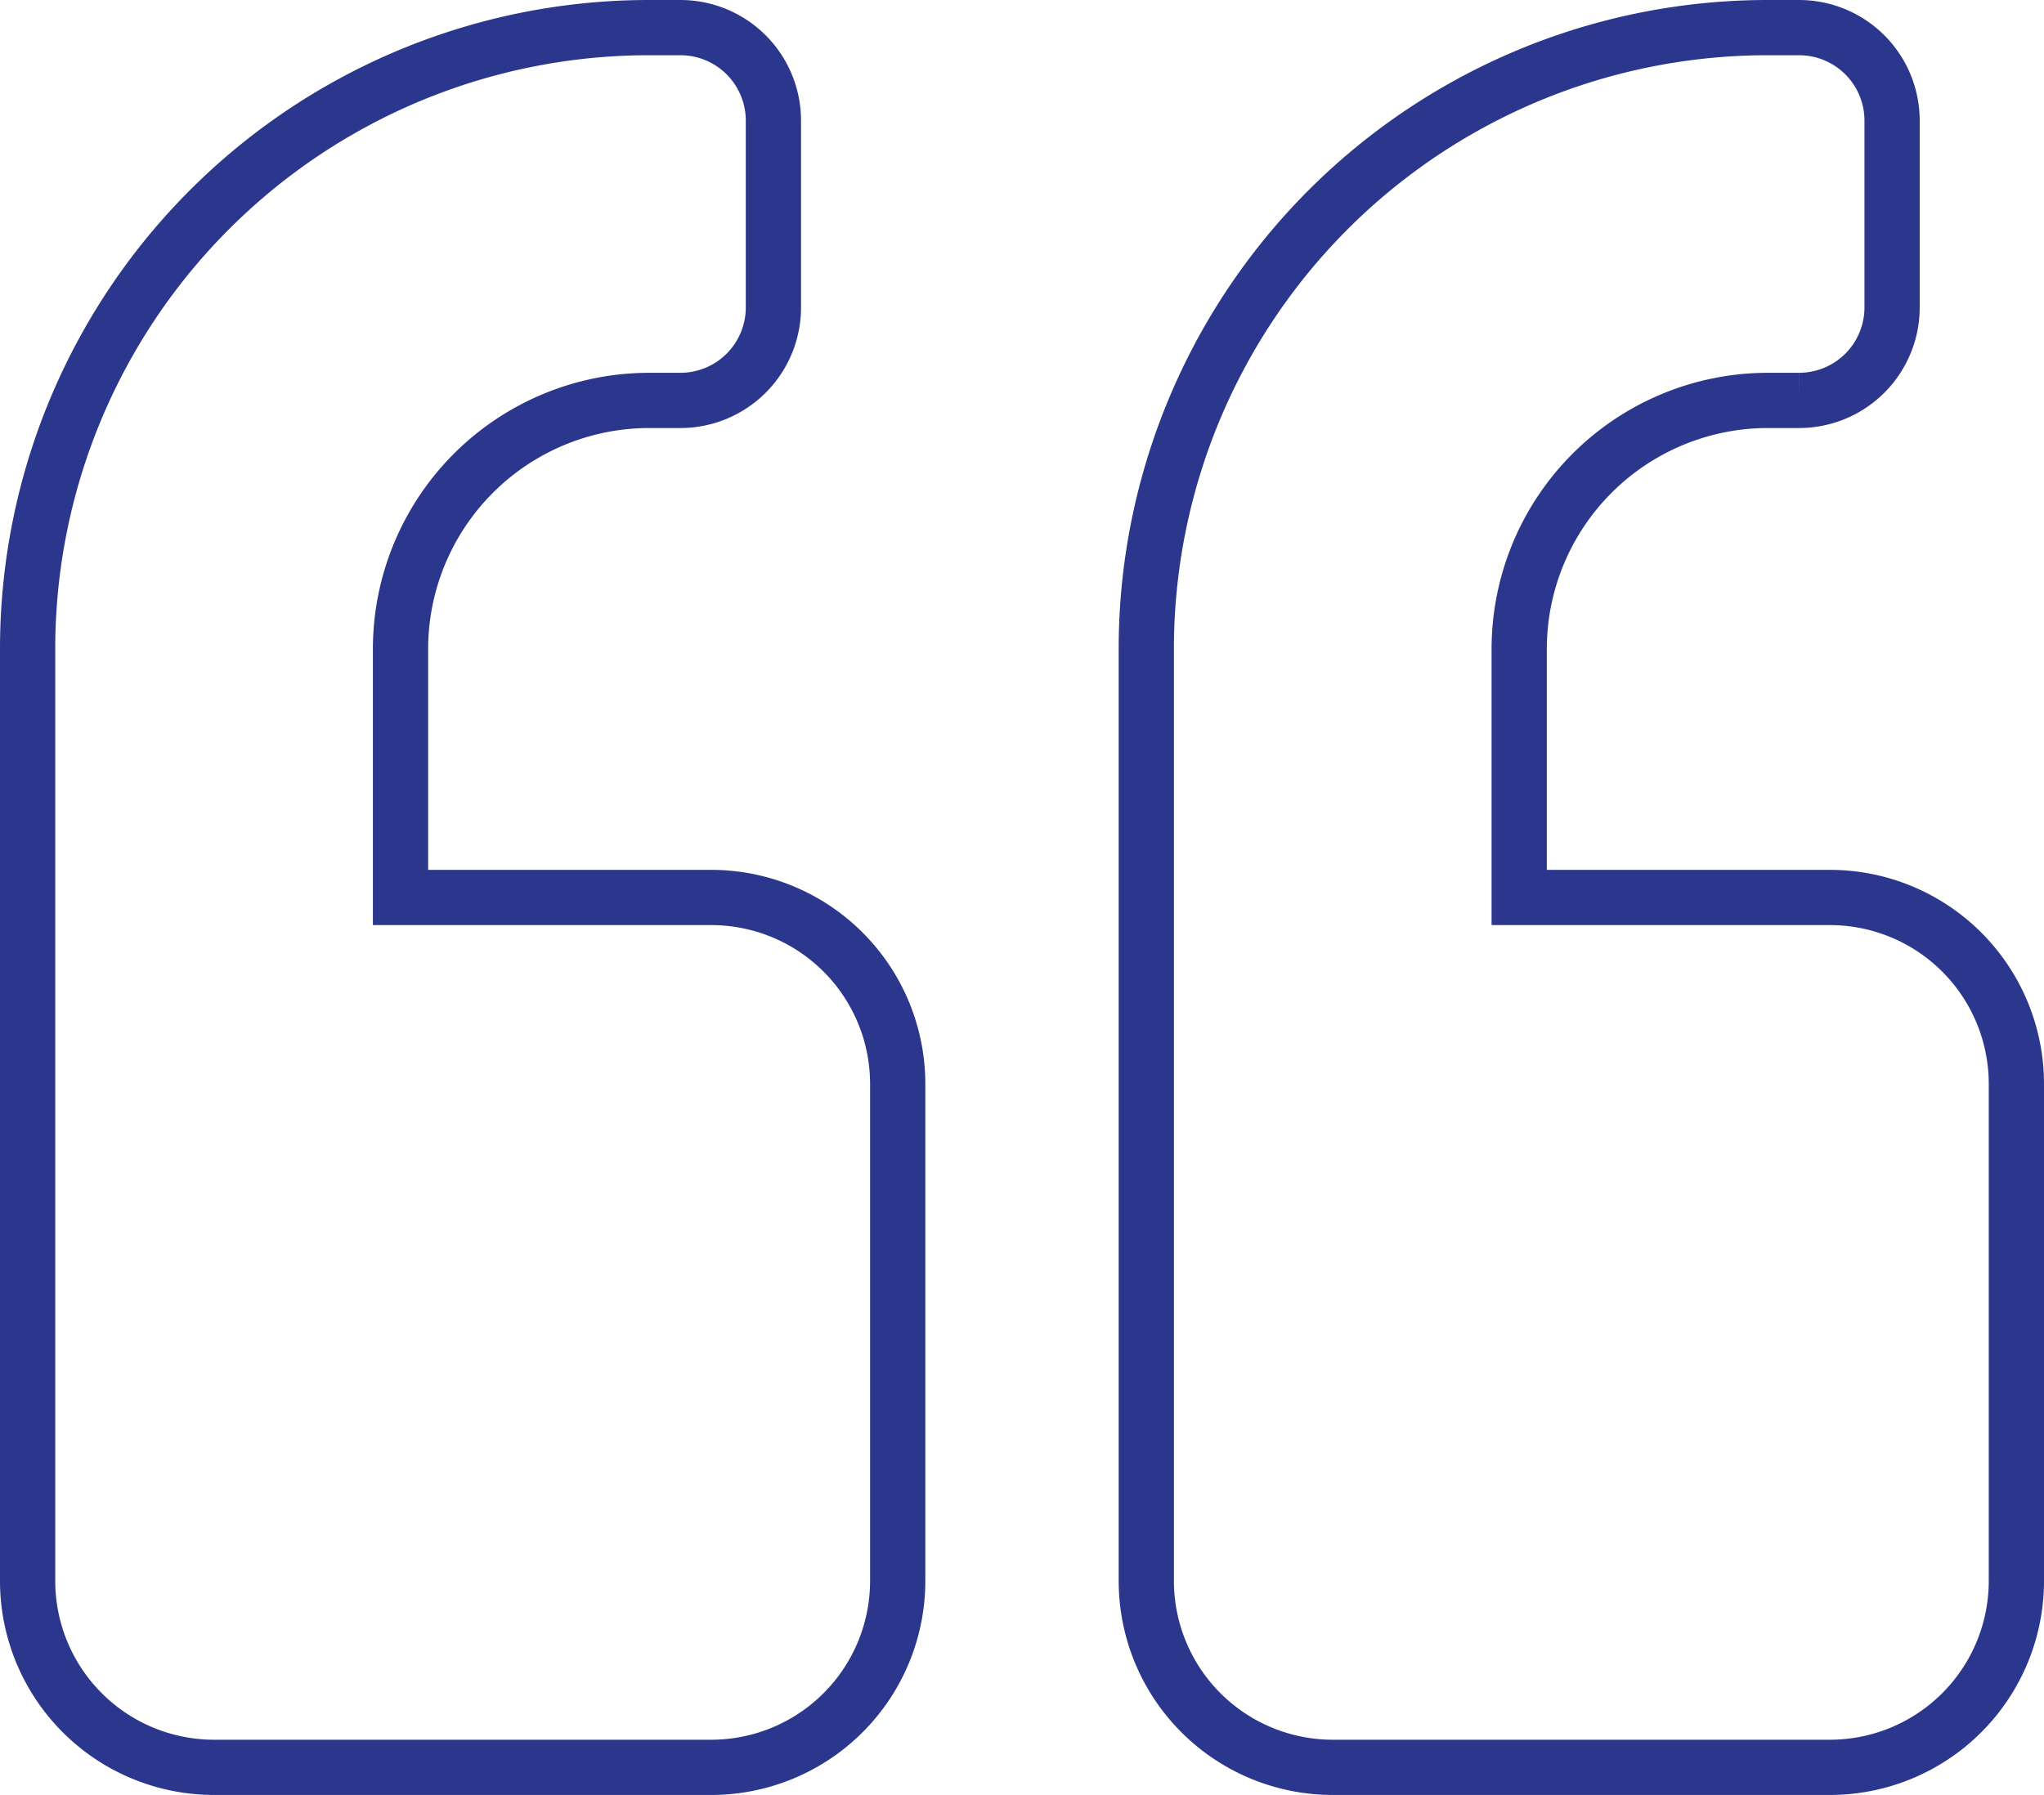 <svg xmlns="http://www.w3.org/2000/svg" width="74" height="65" viewBox="0 0 74 65">
  <path id="Icon_awesome-quote-left" data-name="Icon awesome-quote-left" d="M65.25,33.75H54v-9a9.008,9.008,0,0,1,9-9h1.125A3.367,3.367,0,0,0,67.5,12.375V5.625A3.367,3.367,0,0,0,64.125,2.25H63a22.494,22.494,0,0,0-22.5,22.5V58.5a6.752,6.752,0,0,0,6.75,6.75h18A6.752,6.752,0,0,0,72,58.5v-18A6.752,6.752,0,0,0,65.25,33.75Zm-40.5,0H13.5v-9a9.008,9.008,0,0,1,9-9h1.125A3.367,3.367,0,0,0,27,12.375V5.625A3.367,3.367,0,0,0,23.625,2.25H22.5A22.494,22.494,0,0,0,0,24.75V58.5a6.752,6.752,0,0,0,6.75,6.75h18A6.752,6.752,0,0,0,31.5,58.5v-18A6.752,6.752,0,0,0,24.75,33.75Z" transform="translate(1 -1.25)" fill="none" stroke="#2b378d" stroke-width="2"/>
</svg>
